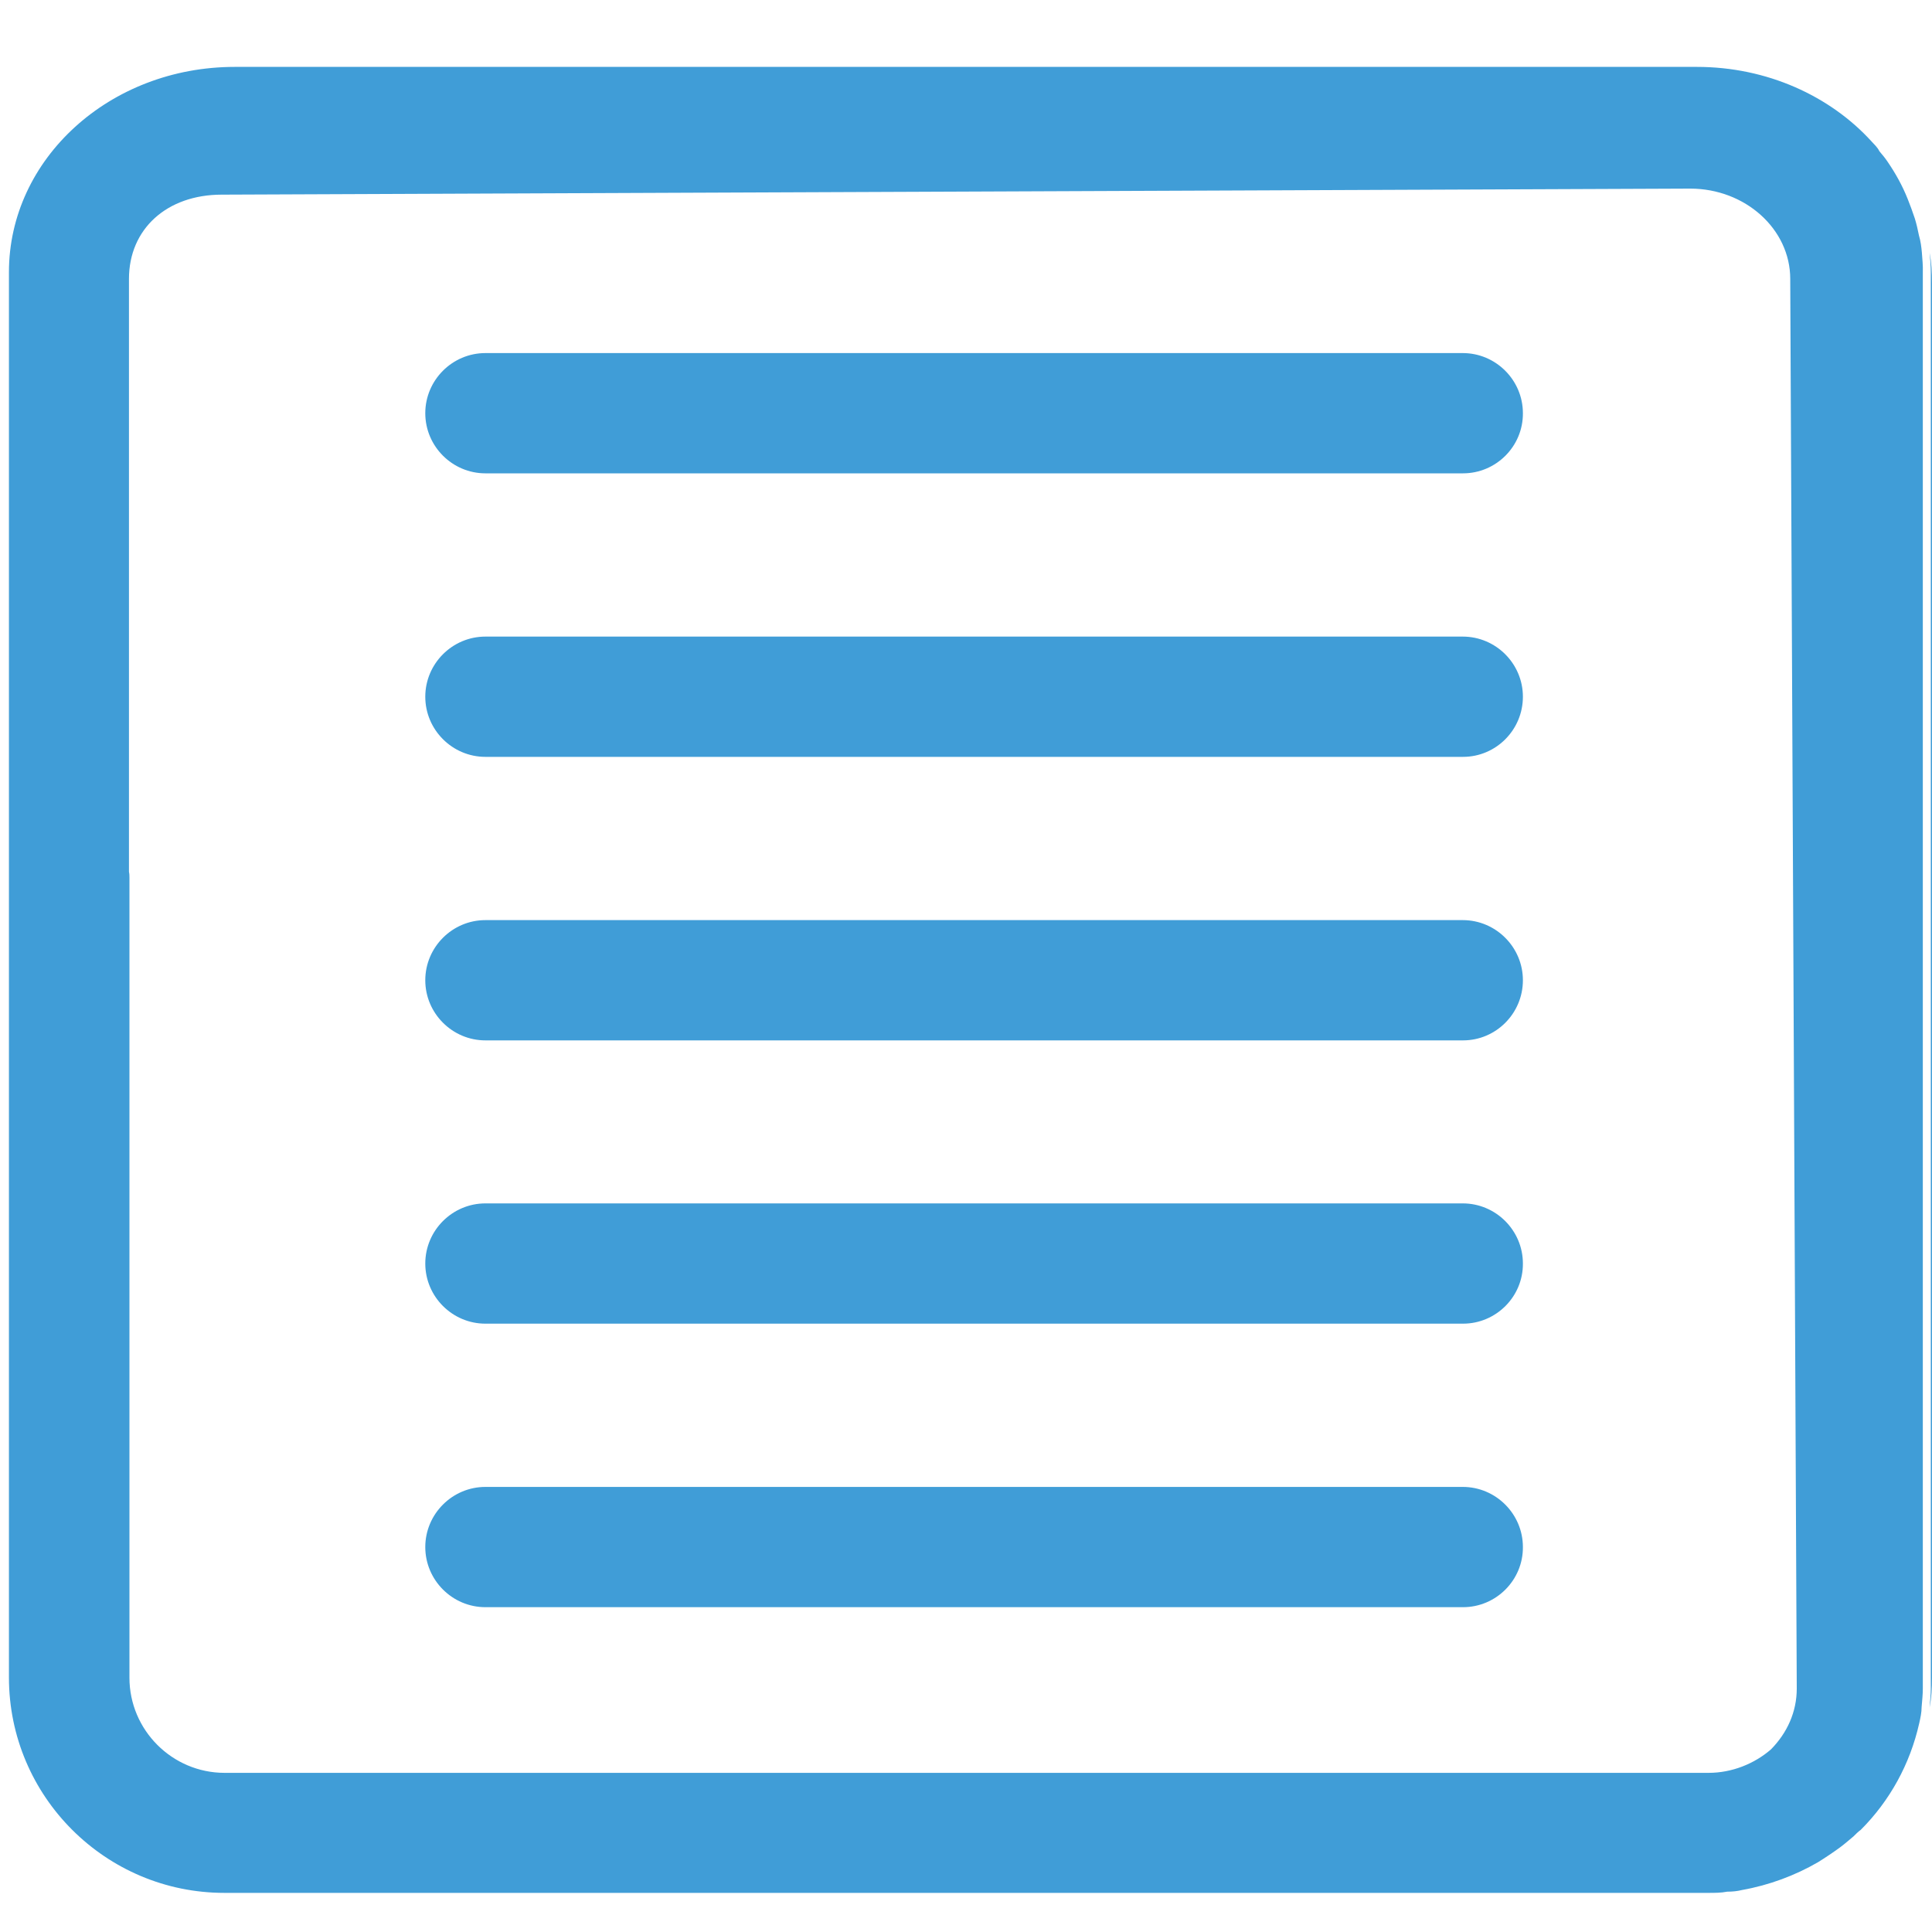 <?xml version="1.0" encoding="utf-8"?>
<!-- Generator: Adobe Illustrator 28.1.0, SVG Export Plug-In . SVG Version: 6.00 Build 0)  -->
<svg version="1.1" id="Layer_1" xmlns="http://www.w3.org/2000/svg" xmlns:xlink="http://www.w3.org/1999/xlink" x="0px" y="0px"
	 viewBox="0 0 80 80" style="enable-background:new 0 0 80 80;" xml:space="preserve">
<style type="text/css">
	.st0{fill:#409DD7;}
</style>
<path class="st0" d="M80,11.71v57.77c0,0.42-0.02,0.82-0.1,1.22c0.02-0.25,0.05-0.52,0.05-0.77V11.29c0-0.27-0.02-0.55-0.05-0.82
	C79.98,10.86,80,11.29,80,11.71z"/>
<path class="st0" d="M60.58,43.08H20.1c-1.37,0-2.49-1.12-2.49-2.49s1.12-2.49,2.49-2.49h40.47c1.37,0,2.49,1.12,2.49,2.49
	S61.95,43.08,60.58,43.08z"/>
<path class="st0" d="M60.58,31.34H20.1c-1.37,0-2.49-1.12-2.49-2.49s1.12-2.49,2.49-2.49h40.47c1.37,0,2.49,1.12,2.49,2.49
	S61.95,31.34,60.58,31.34z"/>
<path class="st0" d="M60.58,19.6H20.1c-1.37,0-2.49-1.12-2.49-2.49c0-1.37,1.12-2.49,2.49-2.49h40.47c1.37,0,2.49,1.12,2.49,2.49
	C63.07,18.48,61.95,19.6,60.58,19.6z"/>
<path class="st0" d="M60.58,54.81H20.1c-1.37,0-2.49-1.12-2.49-2.49c0-1.37,1.12-2.49,2.49-2.49h40.47c1.37,0,2.49,1.12,2.49,2.49
	C63.07,53.69,61.95,54.81,60.58,54.81z"/>
<path class="st0" d="M60.58,66.55H20.1c-1.37,0-2.49-1.12-2.49-2.49c0-1.37,1.12-2.49,2.49-2.49h40.47c1.37,0,2.49,1.12,2.49,2.49
	C63.07,65.43,61.95,66.55,60.58,66.55z"/>
<path class="st0" d="M79.58,10.45c-0.02-0.22-0.05-0.47-0.12-0.7c-0.05-0.25-0.1-0.47-0.17-0.7c-0.1-0.3-0.2-0.57-0.3-0.82
	c-0.22-0.55-0.5-1.05-0.82-1.52c-0.1-0.15-0.22-0.3-0.35-0.45c-0.07-0.15-0.2-0.27-0.32-0.4c-1.72-1.89-4.34-3.09-7.23-3.09H9.72
	c-5.18,0-9.35,3.81-9.35,8.5v58.19c0,4.93,4.01,8.92,8.92,8.92h61.46c0.25,0,0.52,0,0.77-0.05c0.22,0,0.42-0.02,0.62-0.07
	c1.12-0.2,2.19-0.6,3.14-1.15c0.32-0.2,0.62-0.4,0.92-0.62c0.2-0.15,0.37-0.3,0.55-0.45c0.1-0.1,0.2-0.2,0.3-0.27
	c1.2-1.2,2.04-2.72,2.42-4.41c0.05-0.22,0.1-0.45,0.1-0.67c0.02-0.25,0.05-0.52,0.05-0.77V11.28C79.63,11,79.6,10.73,79.58,10.45z
	 M70.75,73.41H9.3c-2.17,0-3.94-1.77-3.94-3.94V36.35c0-0.07,0-0.17-0.02-0.25V11.55c0-2.07,1.57-3.49,3.84-3.49l60.81-0.25
	c2.27,0,4.14,1.67,4.14,3.74l0.27,58.37c0,0.97-0.4,1.84-1.07,2.52C72.65,73.03,71.72,73.41,70.75,73.41z"/>
</svg>
